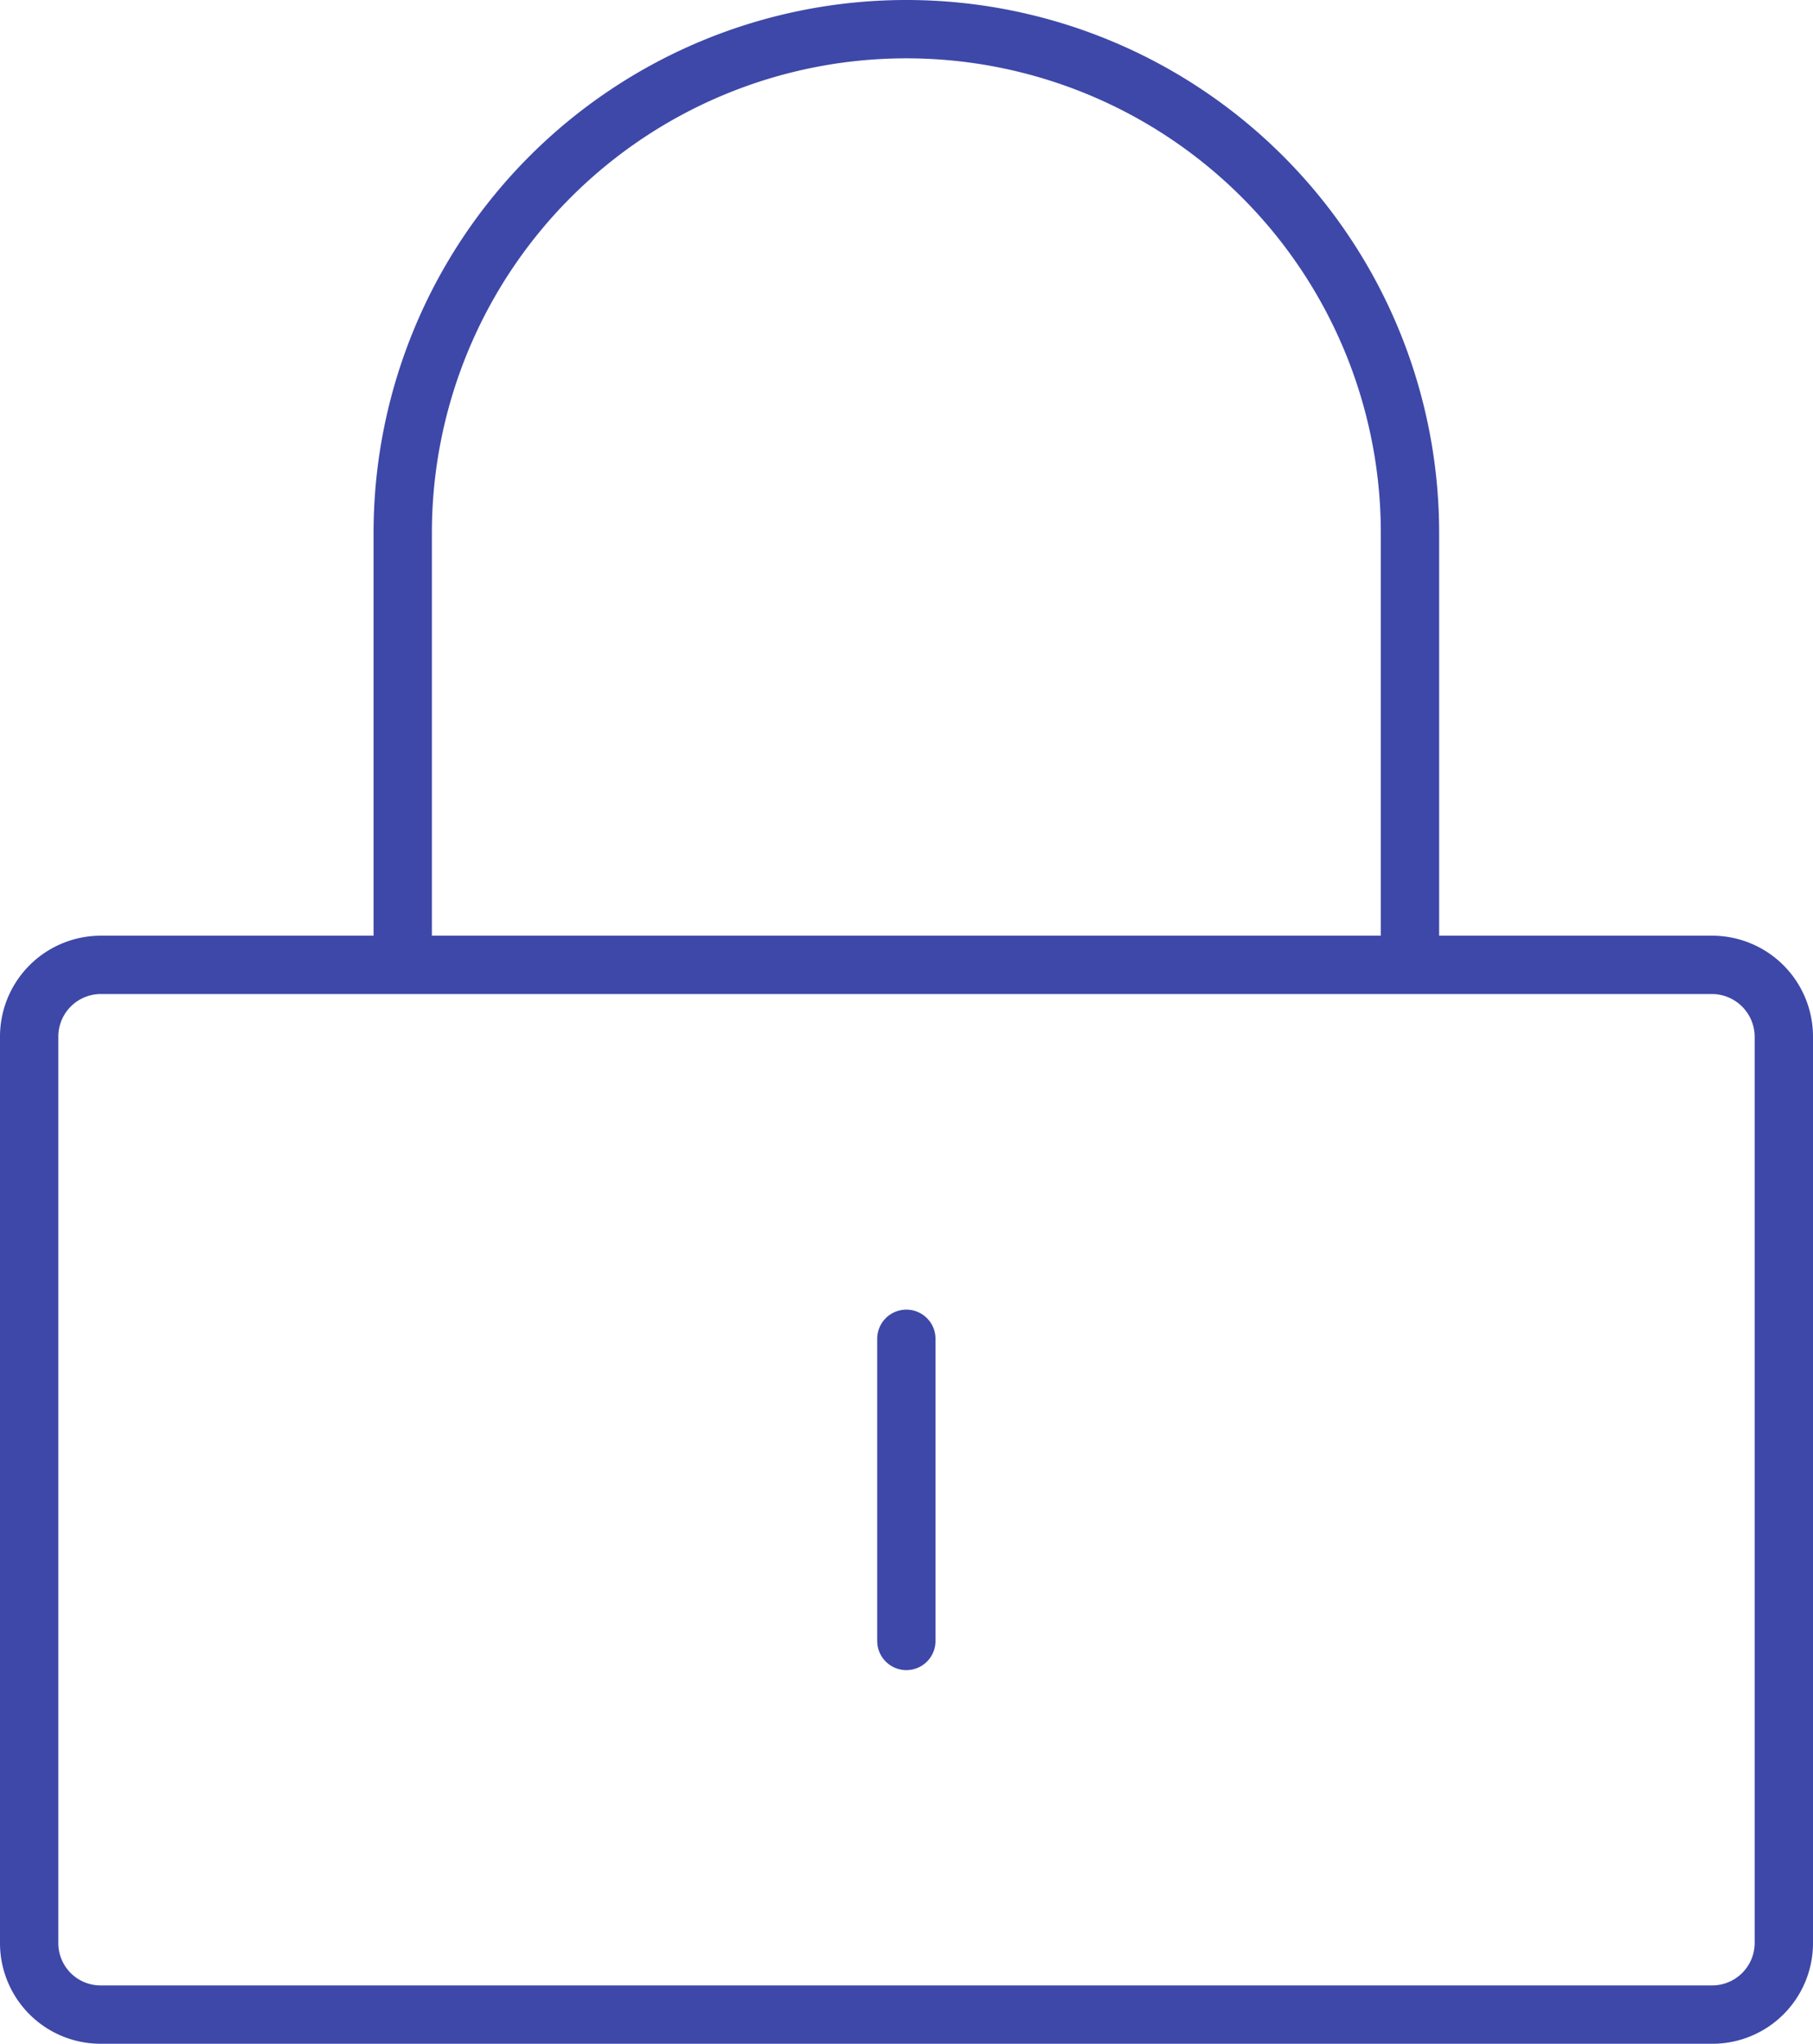 <svg xmlns="http://www.w3.org/2000/svg" viewBox="0 0 62.17 70.07"><defs><style>.cls-1{fill:#3e48a8;}.cls-2{fill:none;stroke:#3e48a8;stroke-linecap:round;stroke-linejoin:round;stroke-width:2px;}</style></defs><g id="Layer_2" data-name="Layer 2"><g id="Layer_1-2" data-name="Layer 1"><path class="cls-1" d="M58.71,34.08a1.47,1.47,0,0,1,1.46,1.46V66.62a1.46,1.46,0,0,1-1.46,1.45H3.45A1.45,1.45,0,0,1,2,66.62V35.54a1.46,1.46,0,0,1,1.45-1.46H58.71m0-2H3.45A3.46,3.46,0,0,0,0,35.54V66.62a3.45,3.45,0,0,0,3.45,3.45H58.71a3.45,3.45,0,0,0,3.46-3.45V35.54a3.46,3.46,0,0,0-3.46-3.46Z"/><path class="cls-2" d="M13.81,32.08V18.27a17.27,17.27,0,0,1,34.54,0V32.08"/><path class="cls-2" d="M31.08,45.9V56.26"/></g></g></svg>
